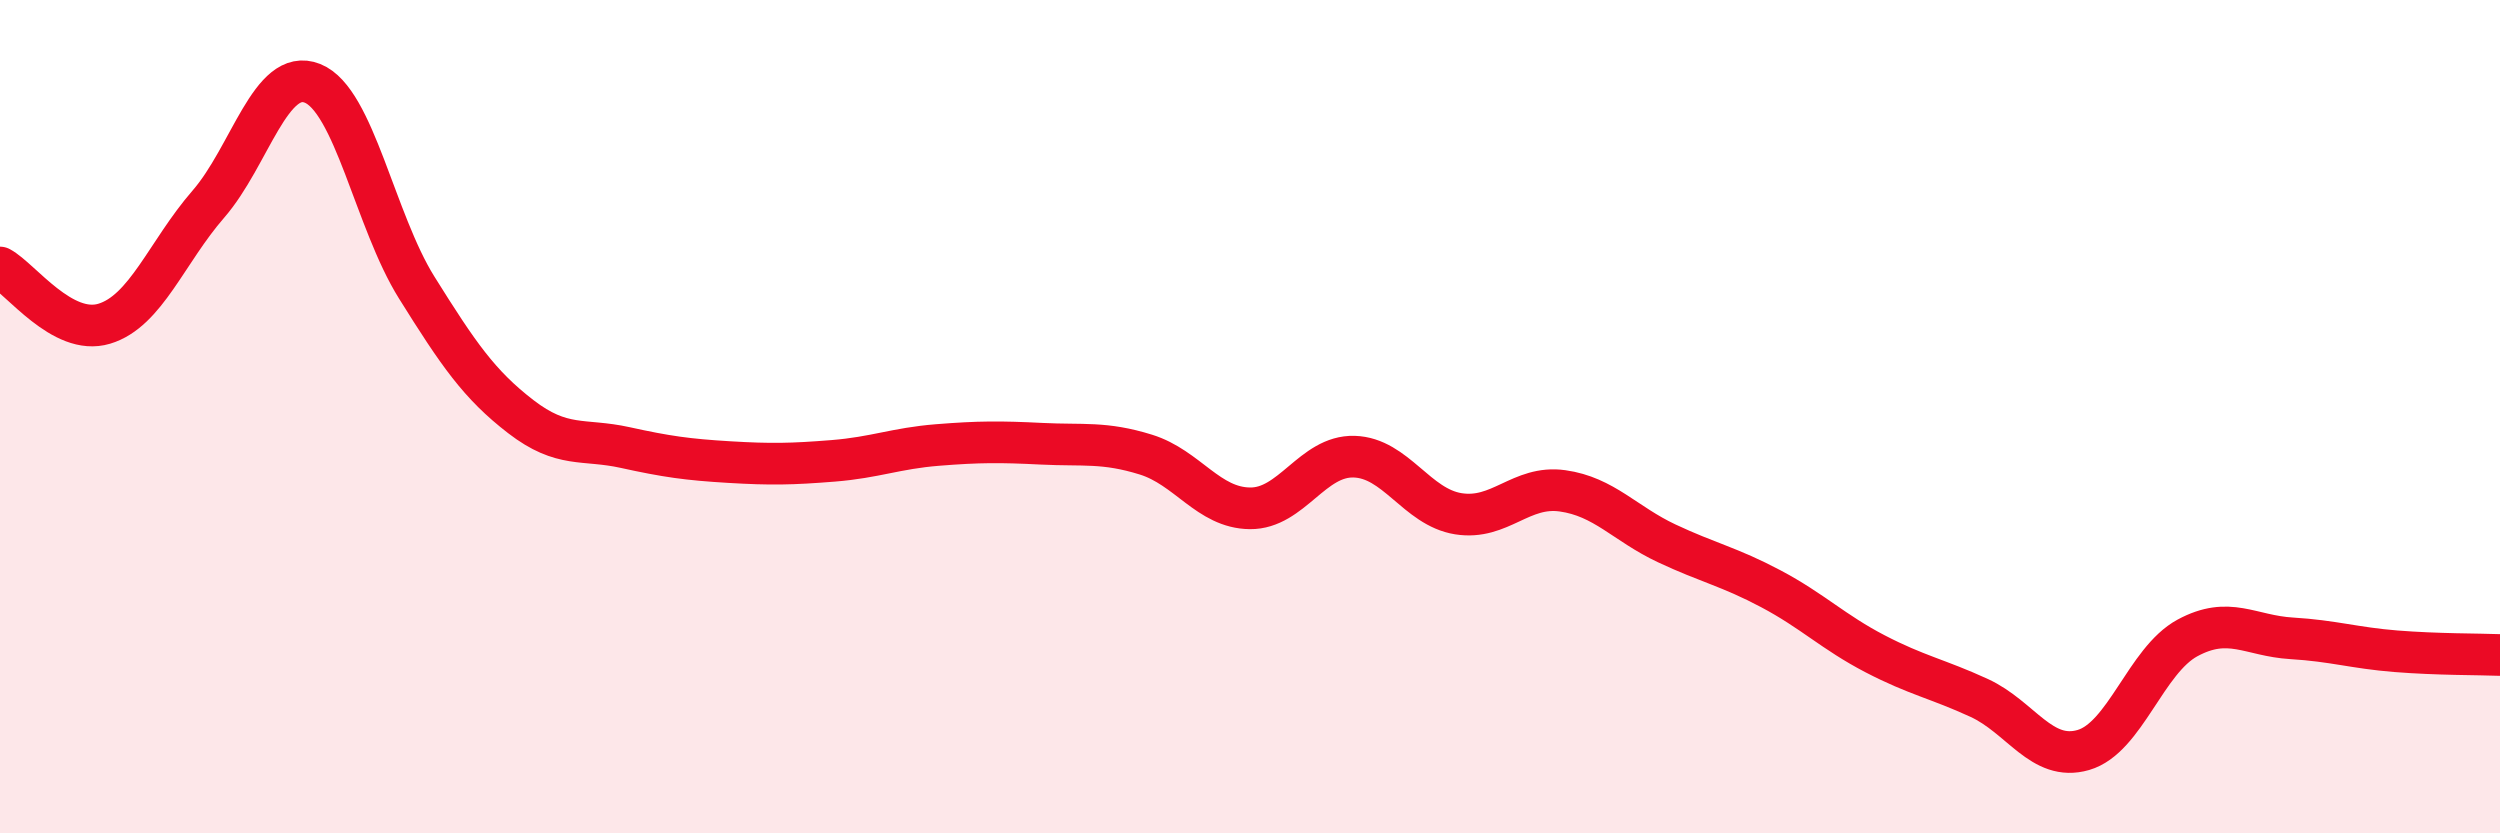 
    <svg width="60" height="20" viewBox="0 0 60 20" xmlns="http://www.w3.org/2000/svg">
      <path
        d="M 0,6.42 C 0.5,6.69 1.5,8.07 2.5,7.77 C 3.5,7.47 4,6.05 5,4.9 C 6,3.75 6.5,1.6 7.5,2 C 8.5,2.4 9,5.3 10,6.9 C 11,8.5 11.5,9.23 12.5,10 C 13.5,10.77 14,10.52 15,10.74 C 16,10.96 16.5,11.03 17.5,11.09 C 18.5,11.15 19,11.14 20,11.06 C 21,10.98 21.5,10.76 22.5,10.68 C 23.5,10.6 24,10.6 25,10.65 C 26,10.7 26.5,10.6 27.5,10.91 C 28.5,11.22 29,12.19 30,12.2 C 31,12.21 31.5,10.93 32.5,10.96 C 33.5,10.99 34,12.17 35,12.33 C 36,12.49 36.5,11.64 37.5,11.78 C 38.5,11.92 39,12.57 40,13.04 C 41,13.51 41.5,13.6 42.5,14.13 C 43.5,14.66 44,15.17 45,15.69 C 46,16.21 46.5,16.29 47.5,16.75 C 48.5,17.21 49,18.29 50,18 C 51,17.71 51.5,15.85 52.5,15.31 C 53.5,14.77 54,15.26 55,15.32 C 56,15.38 56.5,15.55 57.5,15.63 C 58.5,15.71 59.5,15.7 60,15.72L60 20L0 20Z"
        fill="#EB0A25"
        opacity="0.1"
        stroke-linecap="round"
        stroke-linejoin="round"
      />
      <path
        d="M 0,6.42 C 0.5,6.69 1.5,8.07 2.5,7.77 C 3.5,7.47 4,6.05 5,4.9 C 6,3.75 6.5,1.6 7.5,2 C 8.5,2.4 9,5.3 10,6.9 C 11,8.5 11.5,9.23 12.5,10 C 13.5,10.77 14,10.52 15,10.74 C 16,10.96 16.5,11.03 17.5,11.09 C 18.5,11.15 19,11.14 20,11.06 C 21,10.98 21.5,10.76 22.5,10.68 C 23.5,10.6 24,10.6 25,10.65 C 26,10.7 26.5,10.6 27.5,10.91 C 28.5,11.22 29,12.19 30,12.2 C 31,12.21 31.5,10.93 32.5,10.96 C 33.5,10.99 34,12.17 35,12.33 C 36,12.49 36.5,11.64 37.5,11.78 C 38.5,11.92 39,12.57 40,13.04 C 41,13.51 41.5,13.6 42.5,14.13 C 43.5,14.66 44,15.17 45,15.69 C 46,16.21 46.5,16.29 47.5,16.75 C 48.5,17.21 49,18.29 50,18 C 51,17.71 51.5,15.85 52.5,15.31 C 53.5,14.77 54,15.26 55,15.32 C 56,15.38 56.5,15.55 57.5,15.63 C 58.5,15.71 59.5,15.7 60,15.72"
        stroke="#EB0A25"
        stroke-width="1"
        fill="none"
        stroke-linecap="round"
        stroke-linejoin="round"
      />
    </svg>
  